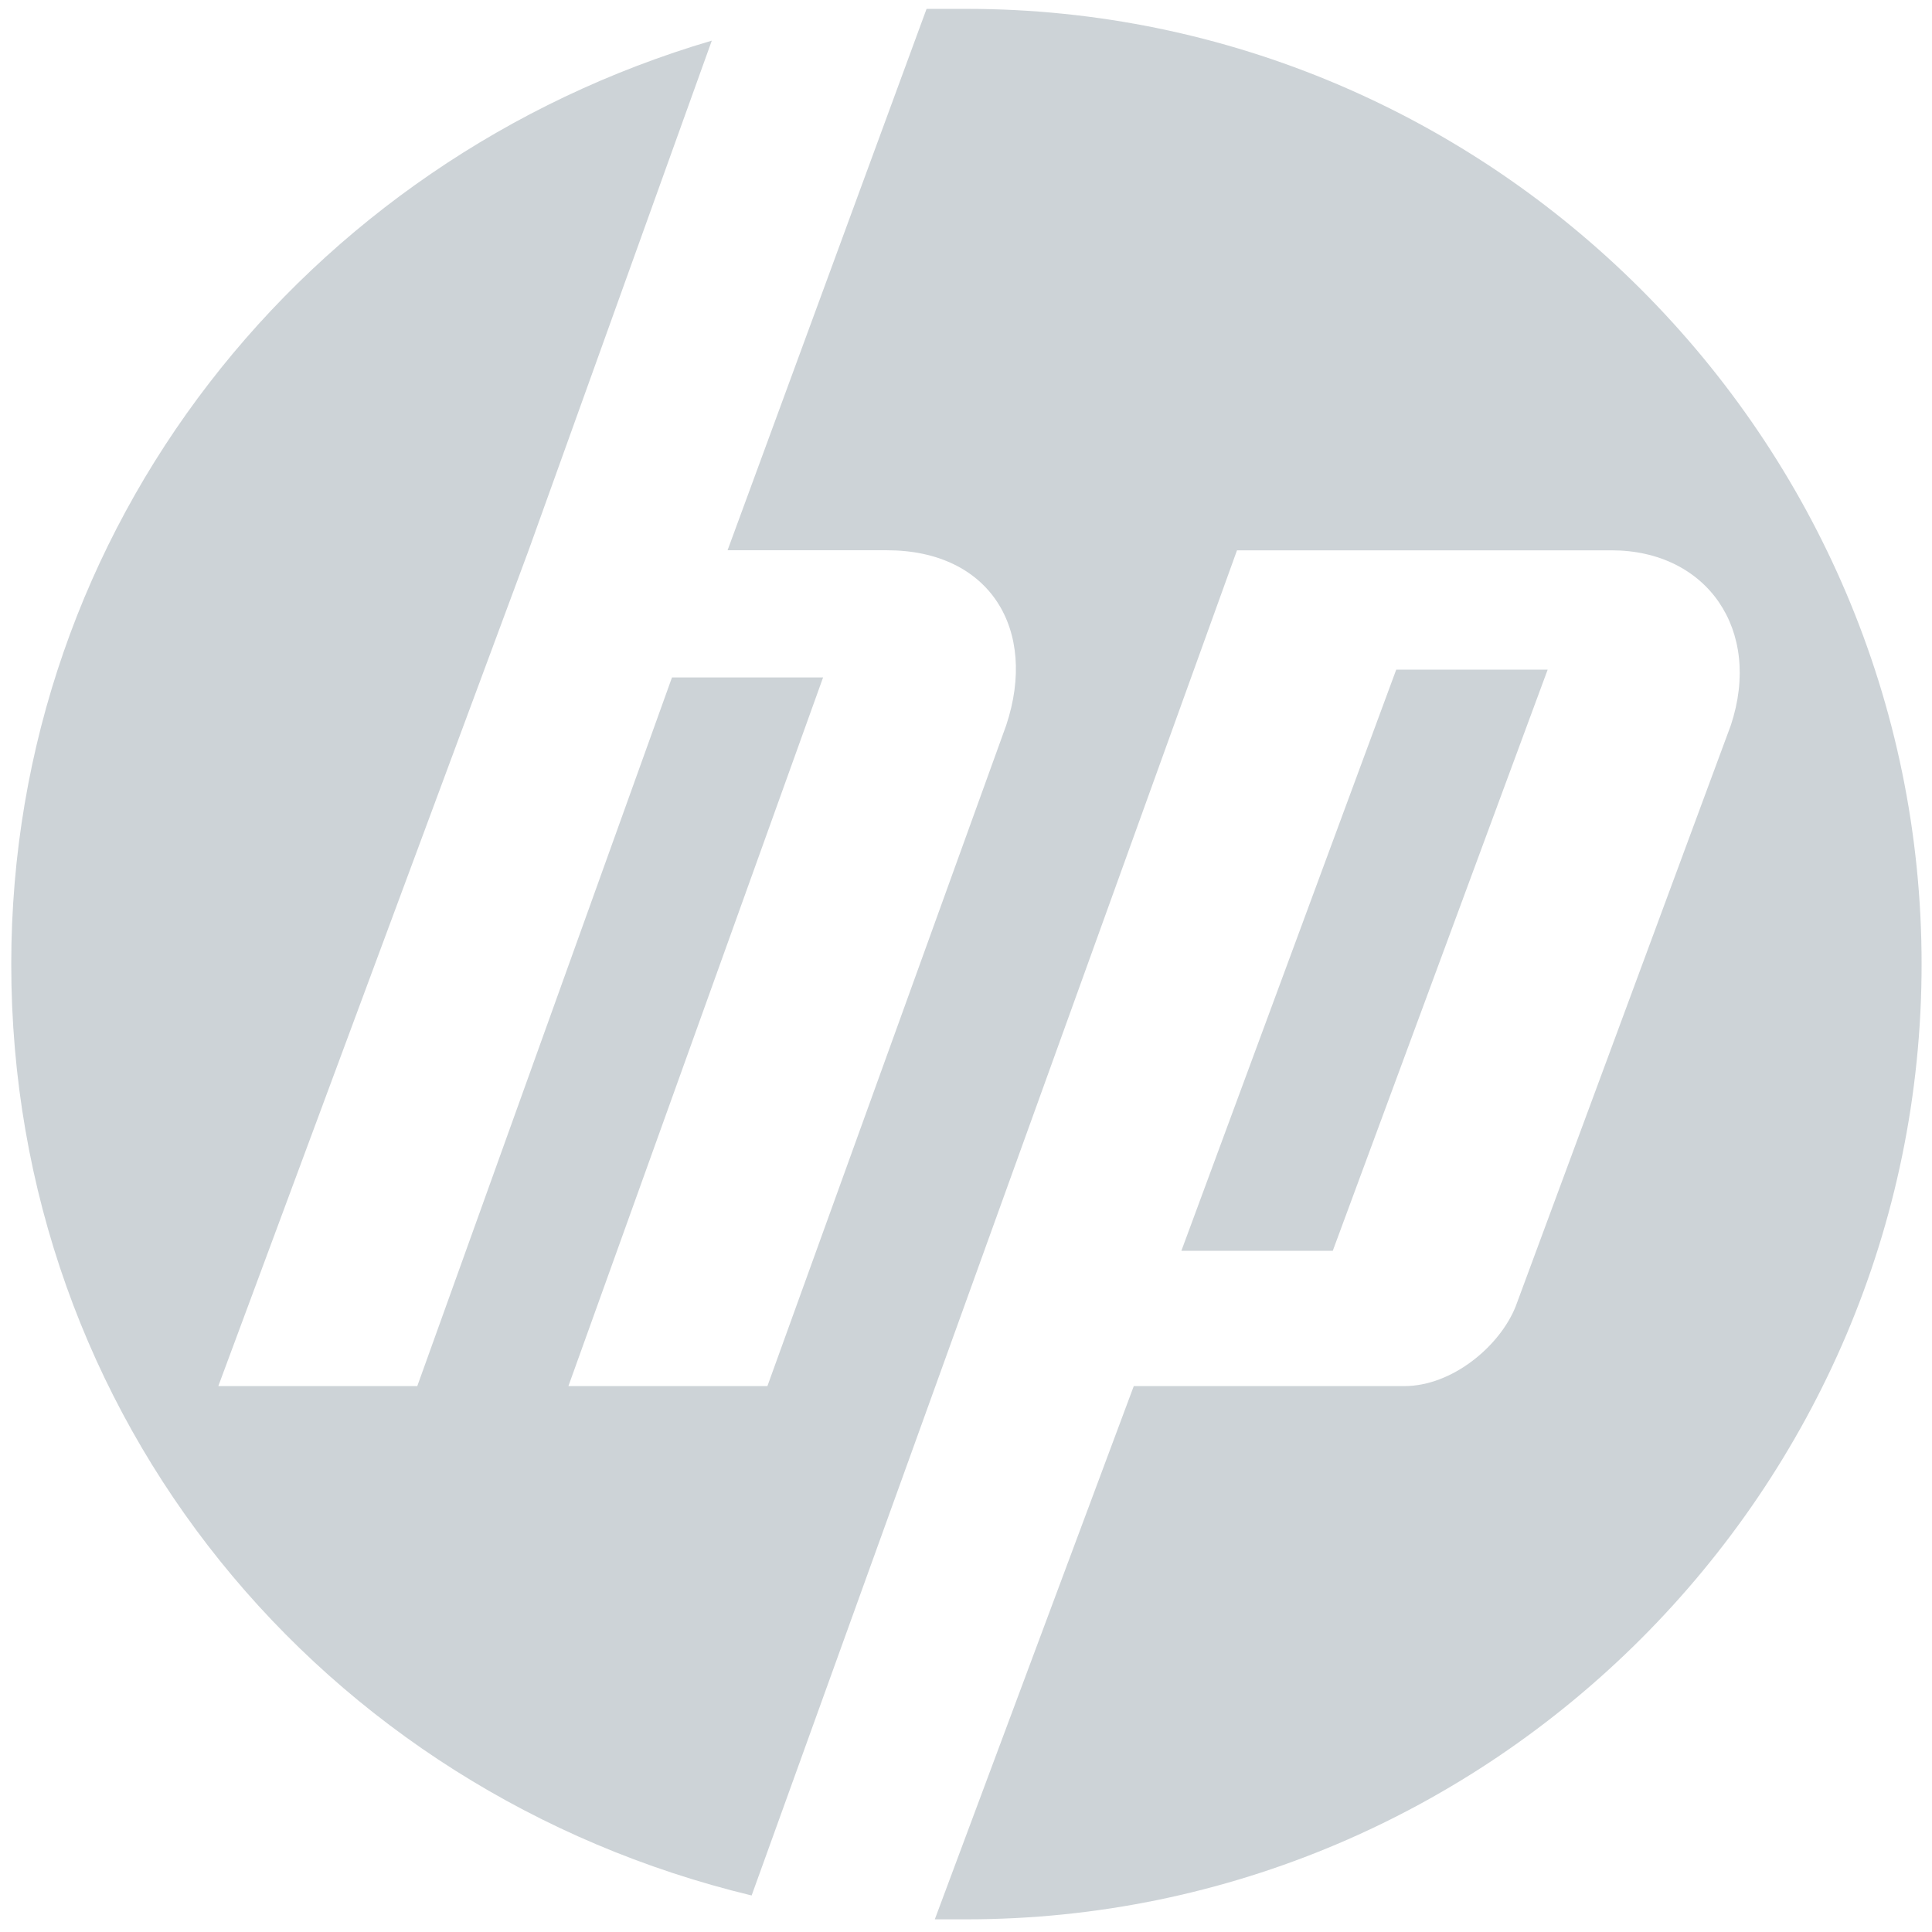 <svg xmlns:xlink="http://www.w3.org/1999/xlink" xmlns="http://www.w3.org/2000/svg" width="63" height="63" viewBox="0 0 63 63" fill="none"><path d="M31.516 62.587H30.483L36.971 45.199H45.792C47.354 45.199 48.905 43.9 49.423 42.603L56.439 23.653C57.473 20.54 55.659 17.945 52.546 17.945H40.337L24.51 61.809C10.487 58.433 0.367 46.234 0.367 31.44C0.367 17.164 9.969 5.219 23.211 1.325L17.238 17.943L7.119 45.199H13.607L21.913 22.09H26.84L18.535 45.199H25.024L32.811 23.651C33.845 20.538 32.293 17.943 28.917 17.943H23.725L30.214 0.289H31.512C48.648 0.289 62.661 14.303 62.661 31.438C62.661 48.574 48.648 62.587 31.512 62.587H31.516ZM50.467 21.837H45.529L38.523 40.787H43.46L50.467 21.837Z" fill="#092737" fill-opacity="0.2"></path></svg>